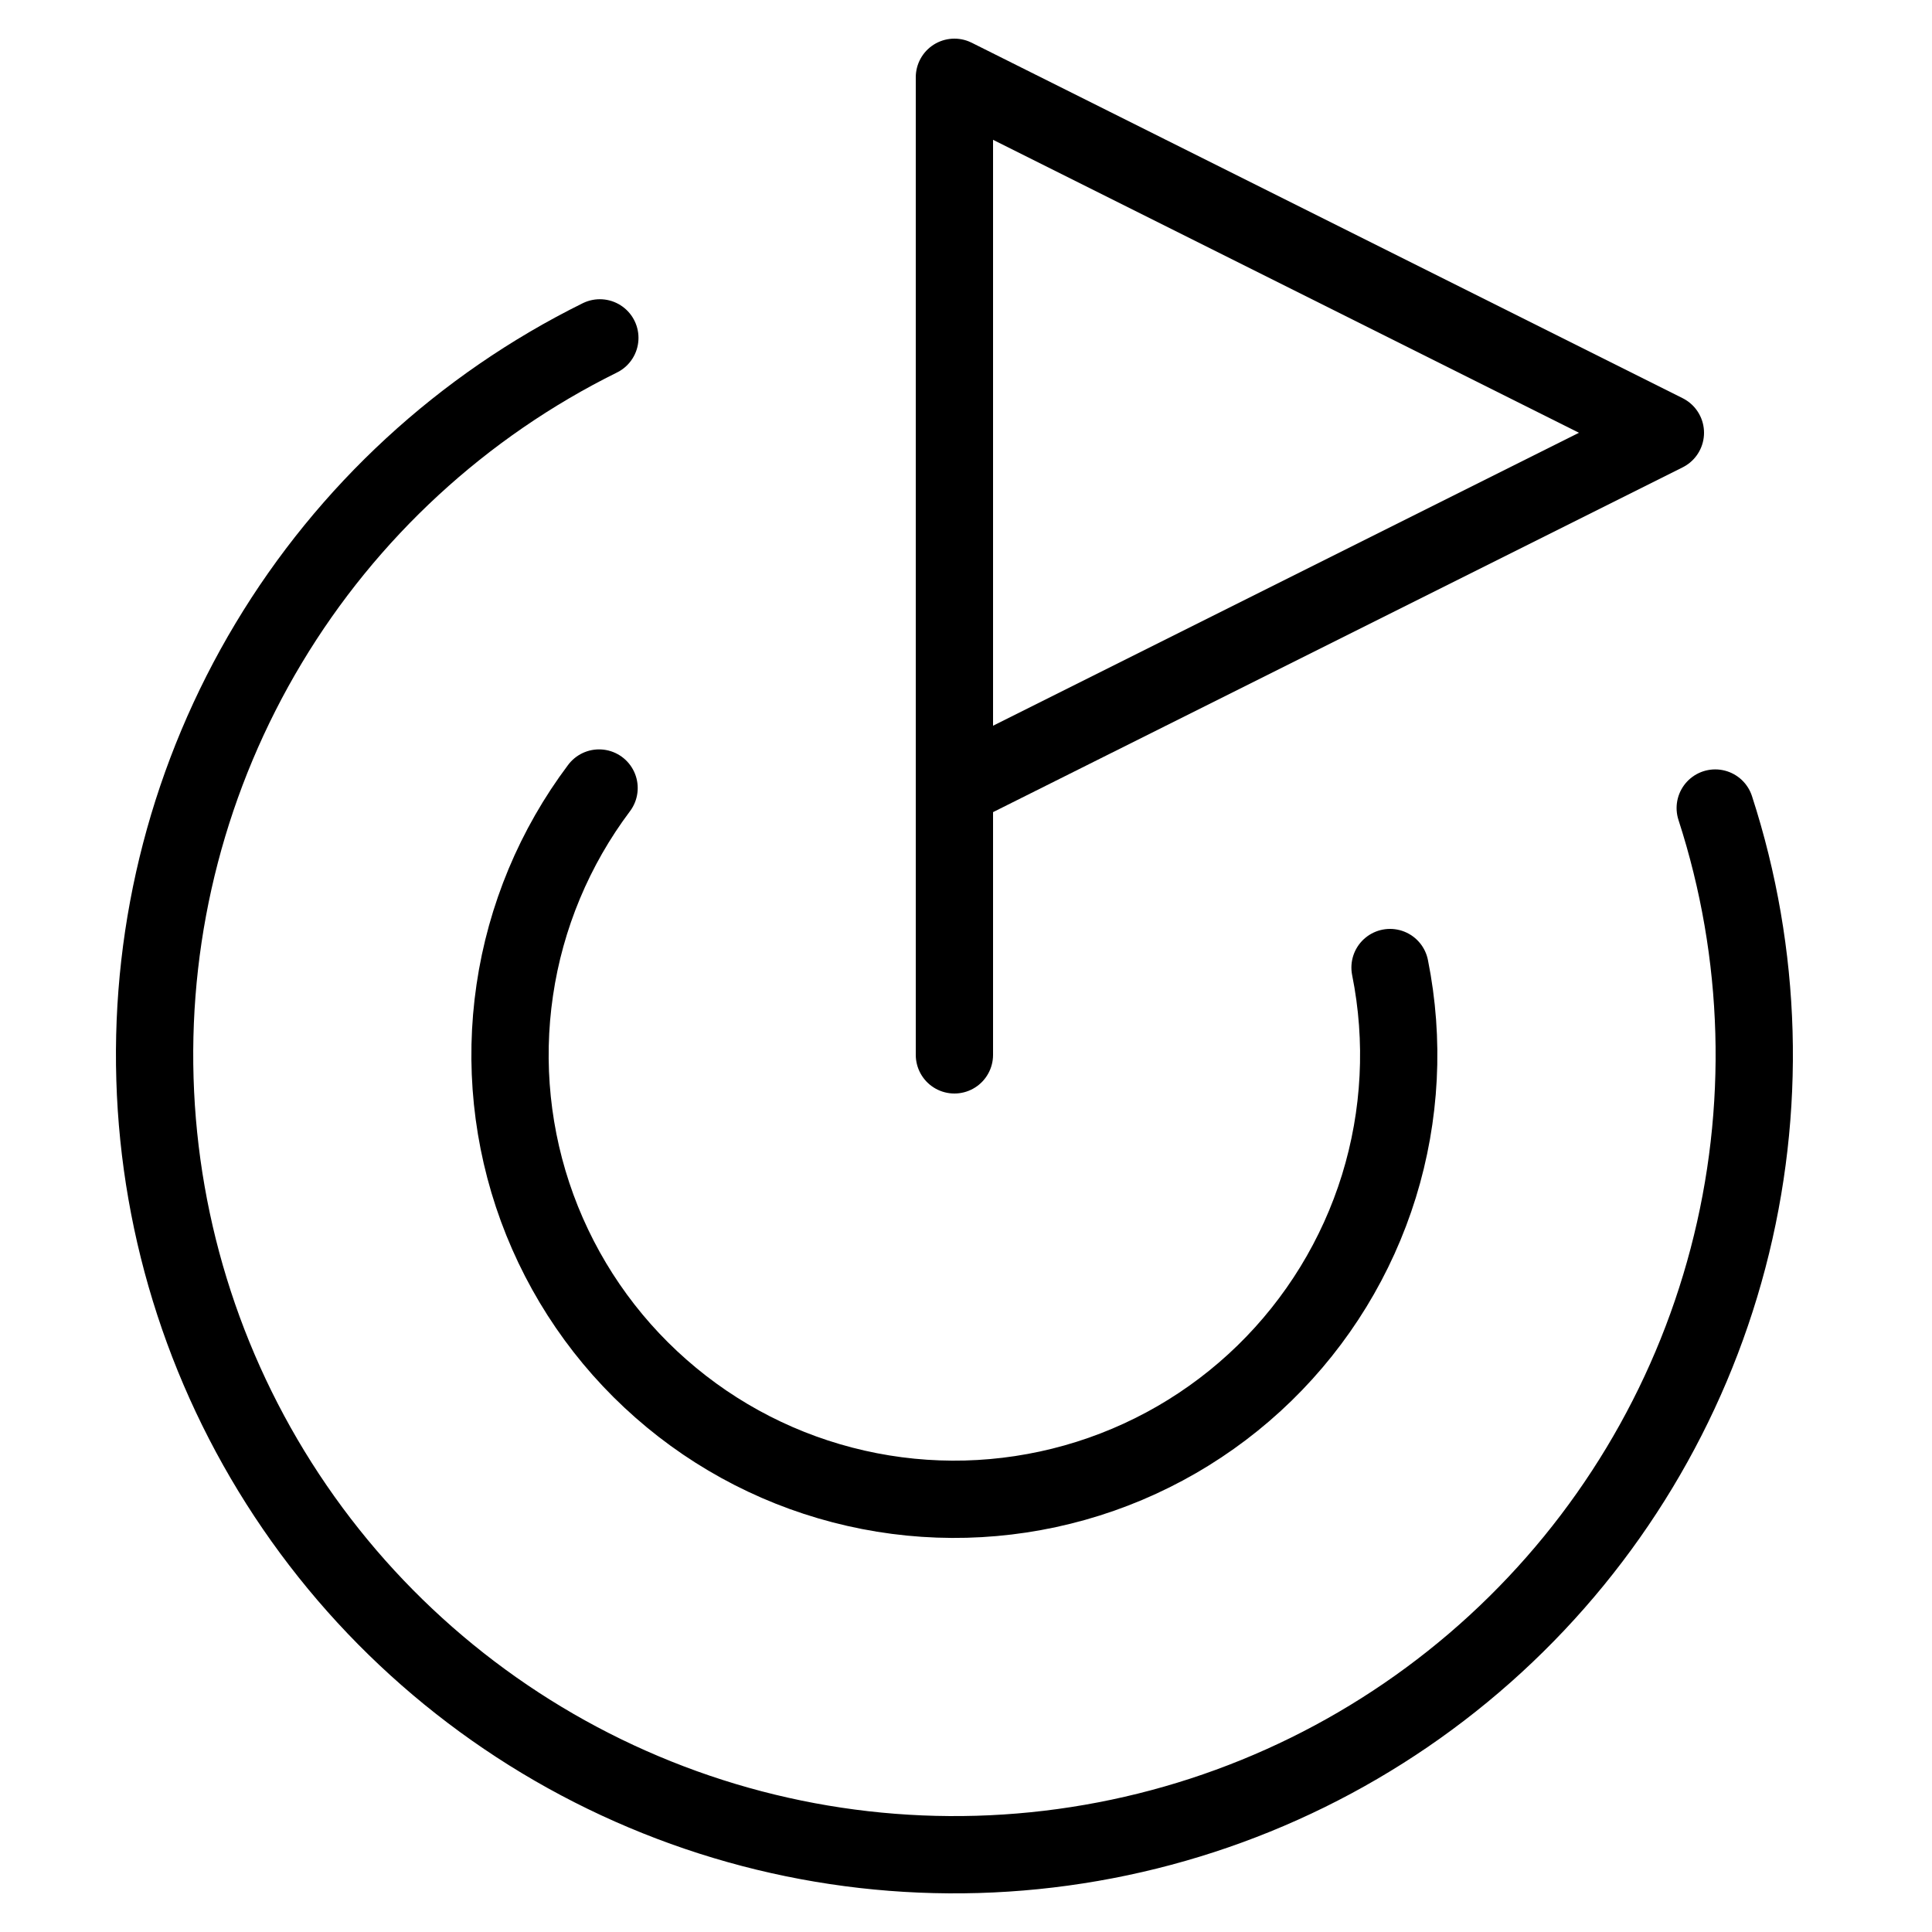 <svg xmlns="http://www.w3.org/2000/svg" fill="none" viewBox="0 0 25 25" height="25" width="25">
<path stroke-linejoin="round" stroke-linecap="round" stroke="black" d="M12.35 13.65V1L21.55 5.6L12.35 10.2"></path>
<path stroke-linejoin="round" stroke-linecap="round" stroke="black" d="M22.195 10.456C22.807 12.342 22.864 14.364 22.36 16.282C21.856 18.2 20.811 19.932 19.351 21.273C17.89 22.615 16.075 23.508 14.121 23.847C12.167 24.187 10.157 23.958 8.33 23.187C6.503 22.417 4.935 21.138 3.814 19.503C2.692 17.867 2.064 15.944 2.005 13.962C1.945 11.98 2.456 10.022 3.477 8.322C4.497 6.622 5.985 5.251 7.762 4.372"></path>
<path stroke-linejoin="round" stroke-linecap="round" stroke="black" d="M7.752 10.197C7.176 10.964 6.8 11.863 6.661 12.812C6.521 13.761 6.621 14.731 6.951 15.631C7.282 16.532 7.832 17.336 8.553 17.969C9.273 18.603 10.141 19.046 11.076 19.258C12.012 19.471 12.986 19.445 13.909 19.185C14.833 18.925 15.677 18.437 16.363 17.768C17.05 17.098 17.559 16.267 17.843 15.35C18.126 14.434 18.176 13.461 17.987 12.52"></path>
</svg>
